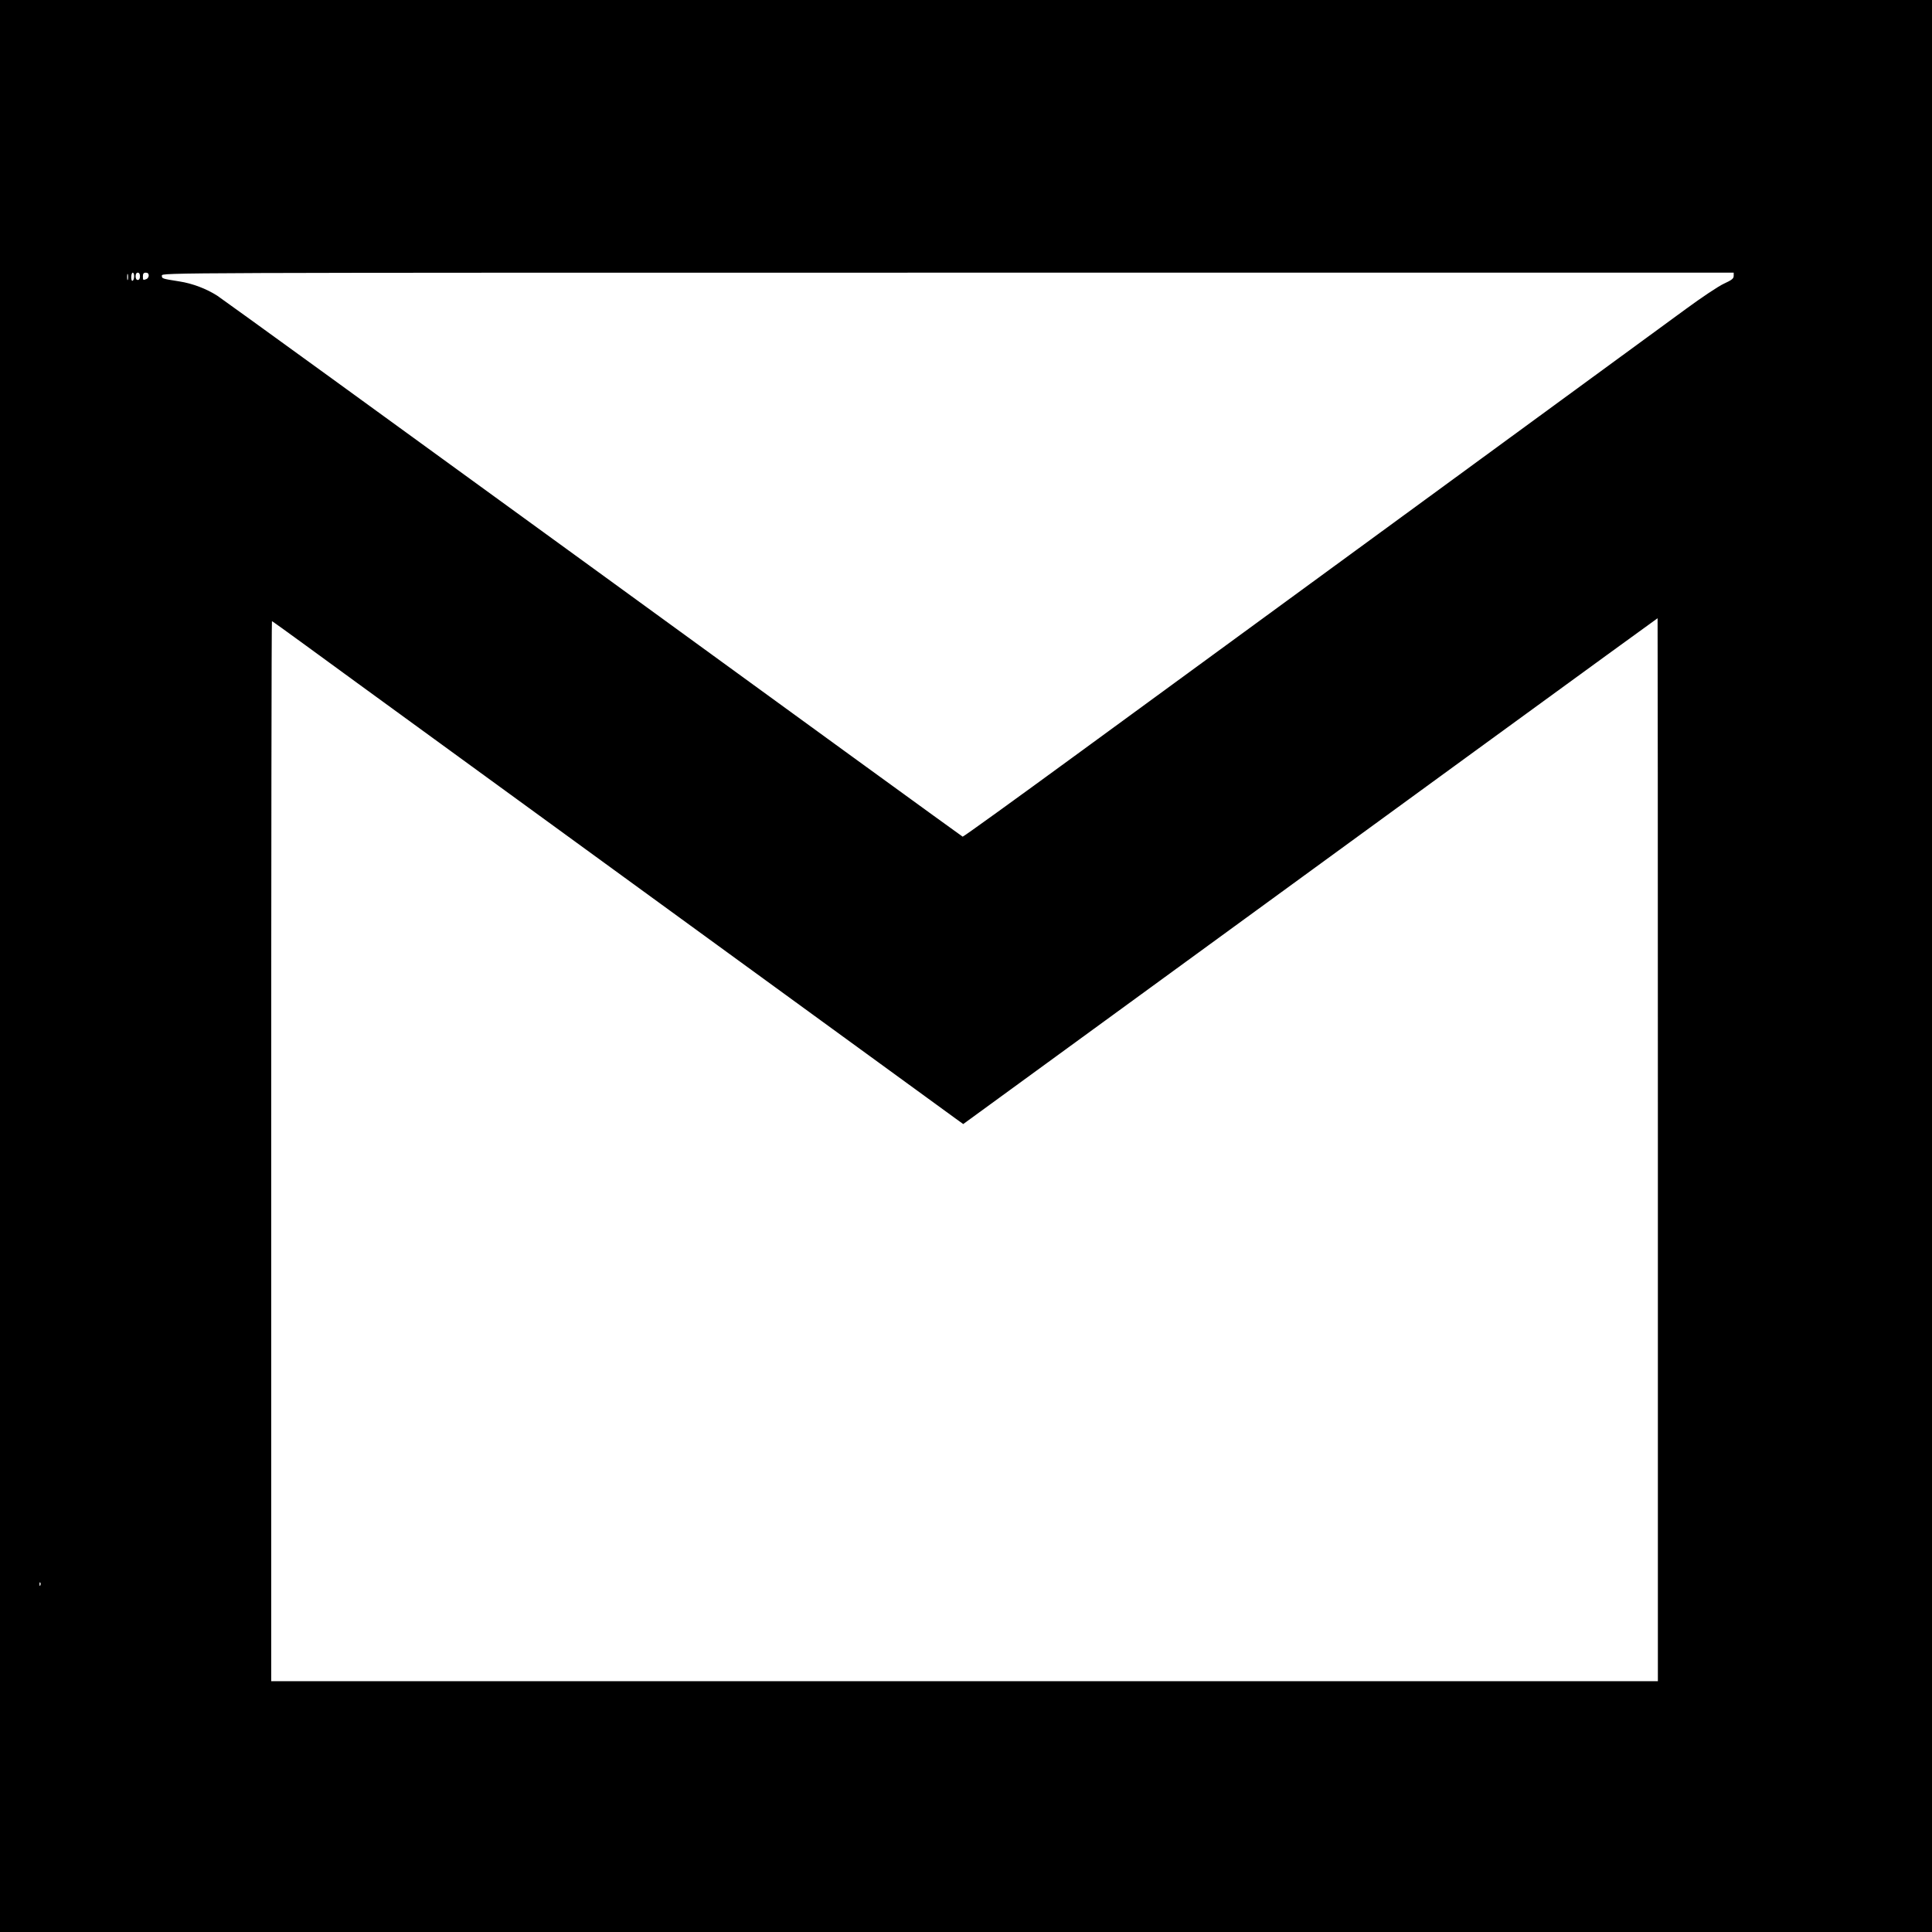 <?xml version="1.0" standalone="no"?>
<!DOCTYPE svg PUBLIC "-//W3C//DTD SVG 20010904//EN"
 "http://www.w3.org/TR/2001/REC-SVG-20010904/DTD/svg10.dtd">
<svg version="1.0" xmlns="http://www.w3.org/2000/svg"
 width="1325pt" height="1325pt" viewBox="0 0 1325 1325"
 preserveAspectRatio="xMidYMid meet">
<g transform="translate(0,1325) scale(0.1,-0.1)"
fill="#000000" stroke="none">
<path d="M0 6625 l0 -6625 6625 0 6625 0 0 6625 0 6625 -6625 0 -6625 0 0
-6625z m877 4708 c-3 -10 -5 -2 -5 17 0 19 2 27 5 18 2 -10 2 -26 0 -35z m43
23 c0 -14 -4 -28 -10 -31 -6 -4 -10 7 -10 24 0 17 5 31 10 31 6 0 10 -11 10
-24z m40 -1 c0 -16 -6 -25 -15 -25 -9 0 -15 9 -15 25 0 16 6 25 15 25 9 0 15
-9 15 -25z m60 6 c0 -10 -7 -22 -16 -25 -23 -9 -24 -8 -24 19 0 18 5 25 20 25
13 0 20 -7 20 -19z m10870 -3 c0 -19 -14 -29 -68 -54 -37 -17 -152 -94 -257
-171 -104 -76 -912 -667 -1795 -1313 -883 -645 -1955 -1430 -2383 -1742 -428
-313 -781 -568 -785 -566 -5 2 -1144 829 -2532 1839 -1389 1010 -2550 1852
-2580 1871 -75 48 -170 84 -260 98 -120 19 -120 19 -120 40 0 20 24 20 5390
20 l5390 0 0 -22z m-520 -5993 l0 -3645 -4755 0 -4755 0 0 3635 c0 1999 2
3635 5 3635 2 0 104 -73 227 -163 123 -90 522 -381 888 -647 366 -266 1309
-953 2095 -1525 787 -573 1453 -1058 1481 -1078 l50 -36 660 481 c2120 1546
4098 2987 4102 2988 1 0 2 -1640 2 -3645z m-11093 -2987 c-3 -8 -6 -5 -6 6 -1
11 2 17 5 13 3 -3 4 -12 1 -19z"/>
</g>
</svg>
